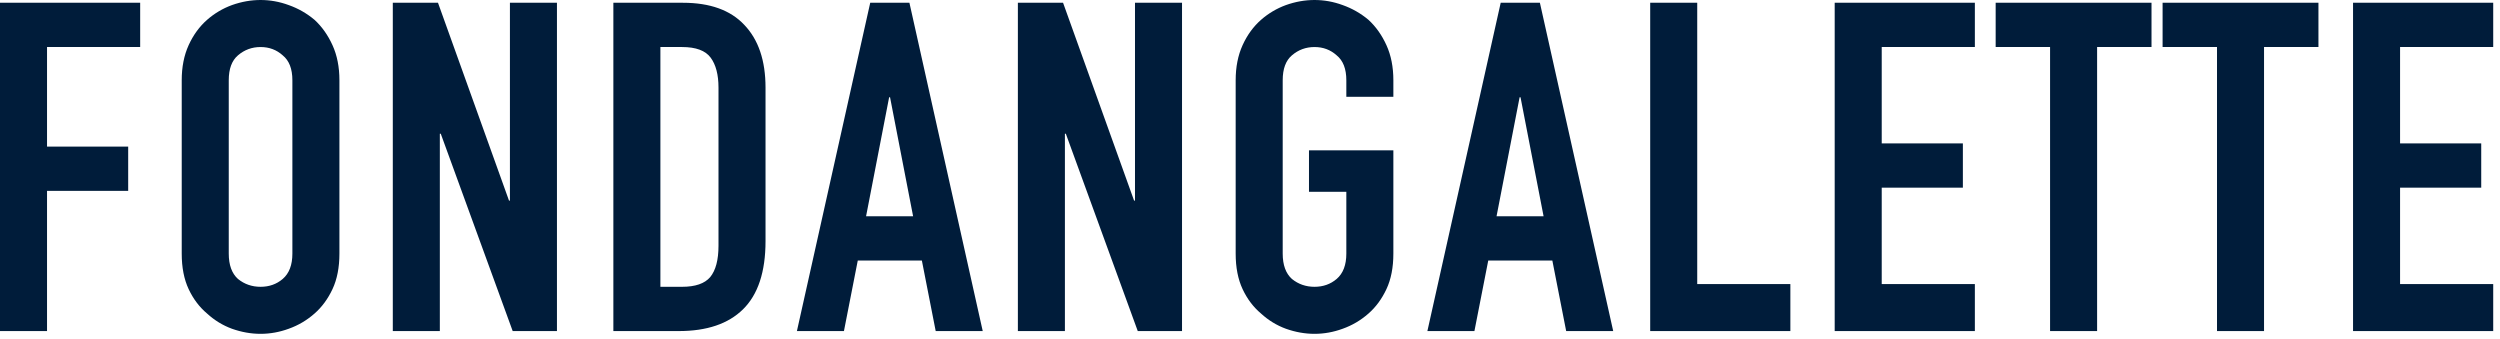 <svg width="347" height="47" viewBox="0 0 347 47" fill="none" xmlns="http://www.w3.org/2000/svg">
<path d="M-0 45.952V0.384H19.456V6.528H6.528V20.352H17.792V26.496H6.528V45.952H-0ZM25.223 11.136C25.223 9.301 25.543 7.68 26.183 6.272C26.823 4.864 27.677 3.691 28.743 2.752C29.767 1.856 30.919 1.173 32.199 0.704C33.522 0.235 34.845 0 36.167 0C37.49 0 38.791 0.235 40.071 0.704C41.394 1.173 42.589 1.856 43.655 2.752C44.679 3.691 45.511 4.864 46.151 6.272C46.791 7.68 47.111 9.301 47.111 11.136V35.2C47.111 37.12 46.791 38.763 46.151 40.128C45.511 41.493 44.679 42.624 43.655 43.52C42.589 44.459 41.394 45.163 40.071 45.632C38.791 46.102 37.49 46.336 36.167 46.336C34.845 46.336 33.522 46.102 32.199 45.632C30.919 45.163 29.767 44.459 28.743 43.52C27.677 42.624 26.823 41.493 26.183 40.128C25.543 38.763 25.223 37.12 25.223 35.2V11.136ZM31.751 35.2C31.751 36.779 32.178 37.952 33.031 38.72C33.927 39.446 34.973 39.808 36.167 39.808C37.362 39.808 38.386 39.446 39.239 38.72C40.135 37.952 40.583 36.779 40.583 35.2V11.136C40.583 9.557 40.135 8.405 39.239 7.68C38.386 6.912 37.362 6.528 36.167 6.528C34.973 6.528 33.927 6.912 33.031 7.68C32.178 8.405 31.751 9.557 31.751 11.136V35.2ZM54.521 45.952V0.384H60.793L70.649 27.84H70.777V0.384H77.305V45.952H71.161L61.177 18.56H61.049V45.952H54.521ZM85.135 45.952V0.384H94.799C98.553 0.384 101.391 1.408 103.311 3.456C105.273 5.504 106.255 8.405 106.255 12.16V33.472C106.255 37.739 105.209 40.896 103.119 42.944C101.071 44.95 98.105 45.952 94.223 45.952H85.135ZM91.663 6.528V39.808H94.671C96.505 39.808 97.807 39.36 98.575 38.464C99.343 37.526 99.727 36.075 99.727 34.112V12.16C99.727 10.368 99.364 8.981 98.639 8C97.913 7.019 96.591 6.528 94.671 6.528H91.663ZM126.739 30.016L123.539 13.504H123.411L120.211 30.016H126.739ZM110.611 45.952L120.787 0.384H126.227L136.403 45.952H129.875L127.955 36.16H119.059L117.139 45.952H110.611ZM141.281 45.952V0.384H147.553L157.409 27.84H157.537V0.384H164.065V45.952H157.921L147.937 18.56H147.809V45.952H141.281ZM171.511 11.136C171.511 9.301 171.831 7.68 172.471 6.272C173.111 4.864 173.964 3.691 175.031 2.752C176.055 1.856 177.207 1.173 178.487 0.704C179.809 0.235 181.132 0 182.455 0C183.777 0 185.079 0.235 186.359 0.704C187.681 1.173 188.876 1.856 189.943 2.752C190.967 3.691 191.799 4.864 192.439 6.272C193.079 7.68 193.399 9.301 193.399 11.136V13.44H186.871V11.136C186.871 9.557 186.423 8.405 185.527 7.68C184.673 6.912 183.649 6.528 182.455 6.528C181.26 6.528 180.215 6.912 179.319 7.68C178.465 8.405 178.039 9.557 178.039 11.136V35.2C178.039 36.779 178.465 37.952 179.319 38.72C180.215 39.446 181.26 39.808 182.455 39.808C183.649 39.808 184.673 39.446 185.527 38.72C186.423 37.952 186.871 36.779 186.871 35.2V26.624H181.687V20.864H193.399V35.2C193.399 37.12 193.079 38.763 192.439 40.128C191.799 41.493 190.967 42.624 189.943 43.52C188.876 44.459 187.681 45.163 186.359 45.632C185.079 46.102 183.777 46.336 182.455 46.336C181.132 46.336 179.809 46.102 178.487 45.632C177.207 45.163 176.055 44.459 175.031 43.52C173.964 42.624 173.111 41.493 172.471 40.128C171.831 38.763 171.511 37.12 171.511 35.2V11.136ZM214.249 30.016L211.049 13.504H210.921L207.721 30.016H214.249ZM198.121 45.952L208.297 0.384H213.737L223.913 45.952H217.385L215.465 36.16H206.569L204.649 45.952H198.121ZM229.047 45.952V0.384H235.575V39.424H248.503V45.952H229.047ZM254.655 45.952V0.384H274.111V6.528H261.183V19.904H272.447V26.048H261.183V39.424H274.111V45.952H254.655ZM284.55 45.952V6.528H276.998V0.384H298.63V6.528H291.078V45.952H284.55ZM307.72 45.952V6.528H300.168V0.384H321.8V6.528H314.248V45.952H307.72ZM326.602 45.952V0.384H346.058V6.528H333.13V19.904H344.394V26.048H333.13V39.424H346.058V45.952H326.602Z" fill="#001C3A"/>
</svg>
